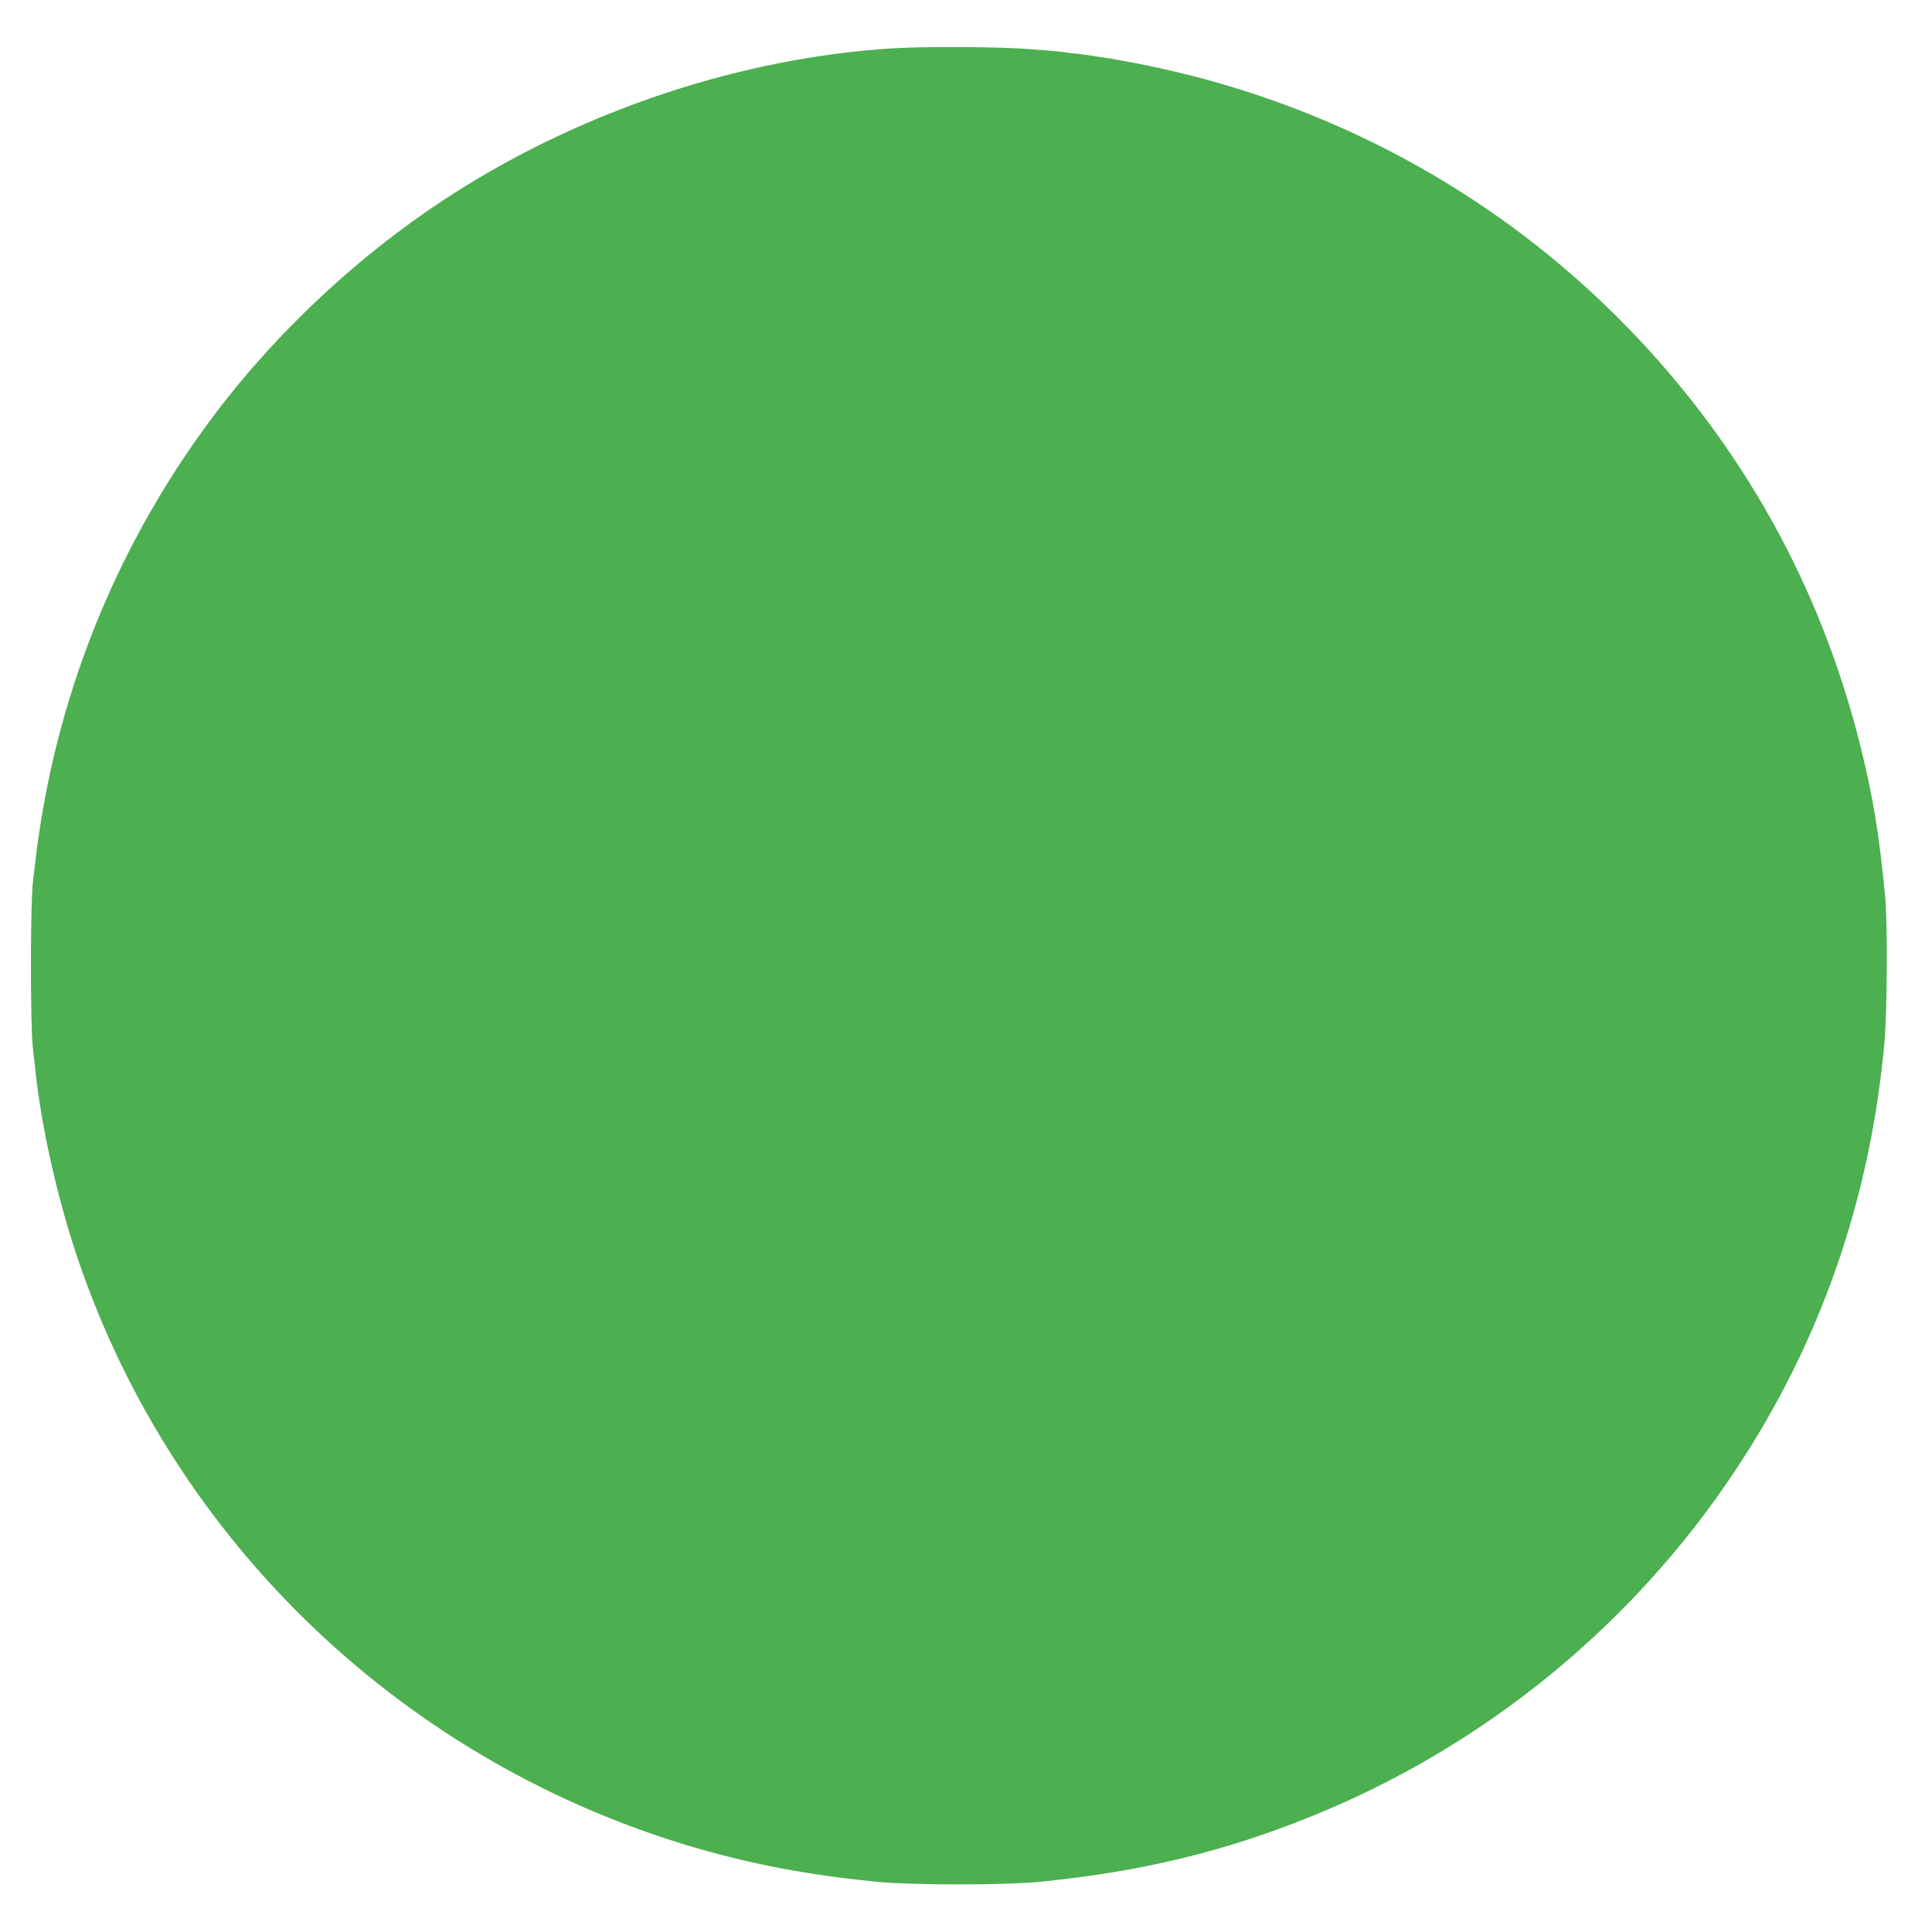 <?xml version="1.0" standalone="no"?>
<!DOCTYPE svg PUBLIC "-//W3C//DTD SVG 20010904//EN"
 "http://www.w3.org/TR/2001/REC-SVG-20010904/DTD/svg10.dtd">
<svg version="1.0" xmlns="http://www.w3.org/2000/svg"
 width="1280pt" height="1280pt" viewBox="0 0 1280 1280"
 preserveAspectRatio="xMidYMid meet">
<g transform="translate(0,1280) scale(0.1,-0.1)"
fill="#4caf50" stroke="none">
<path d="M5915 12480 c-996 -62 -2038 -406 -2905 -959 -618 -394 -1190 -928
-1621 -1511 -634 -857 -1029 -1853 -1154 -2910 -2 -19 -10 -84 -17 -145 -17
-149 -18 -947 0 -1100 7 -60 15 -132 18 -160 40 -373 149 -853 283 -1245 640
-1879 2174 -3336 4096 -3894 377 -109 735 -177 1180 -222 241 -25 869 -25
1110 0 663 68 1203 198 1778 430 1151 464 2139 1271 2822 2306 559 846 887
1791 980 2825 18 198 21 786 5 960 -38 404 -80 662 -161 989 -264 1069 -787
2008 -1554 2795 -869 890 -1983 1491 -3218 1736 -95 18 -192 36 -217 40 -25 3
-70 10 -100 15 -30 5 -82 12 -115 15 -33 3 -70 8 -81 10 -12 3 -115 12 -229
20 -217 16 -682 18 -900 5z"/>
</g>
</svg>
